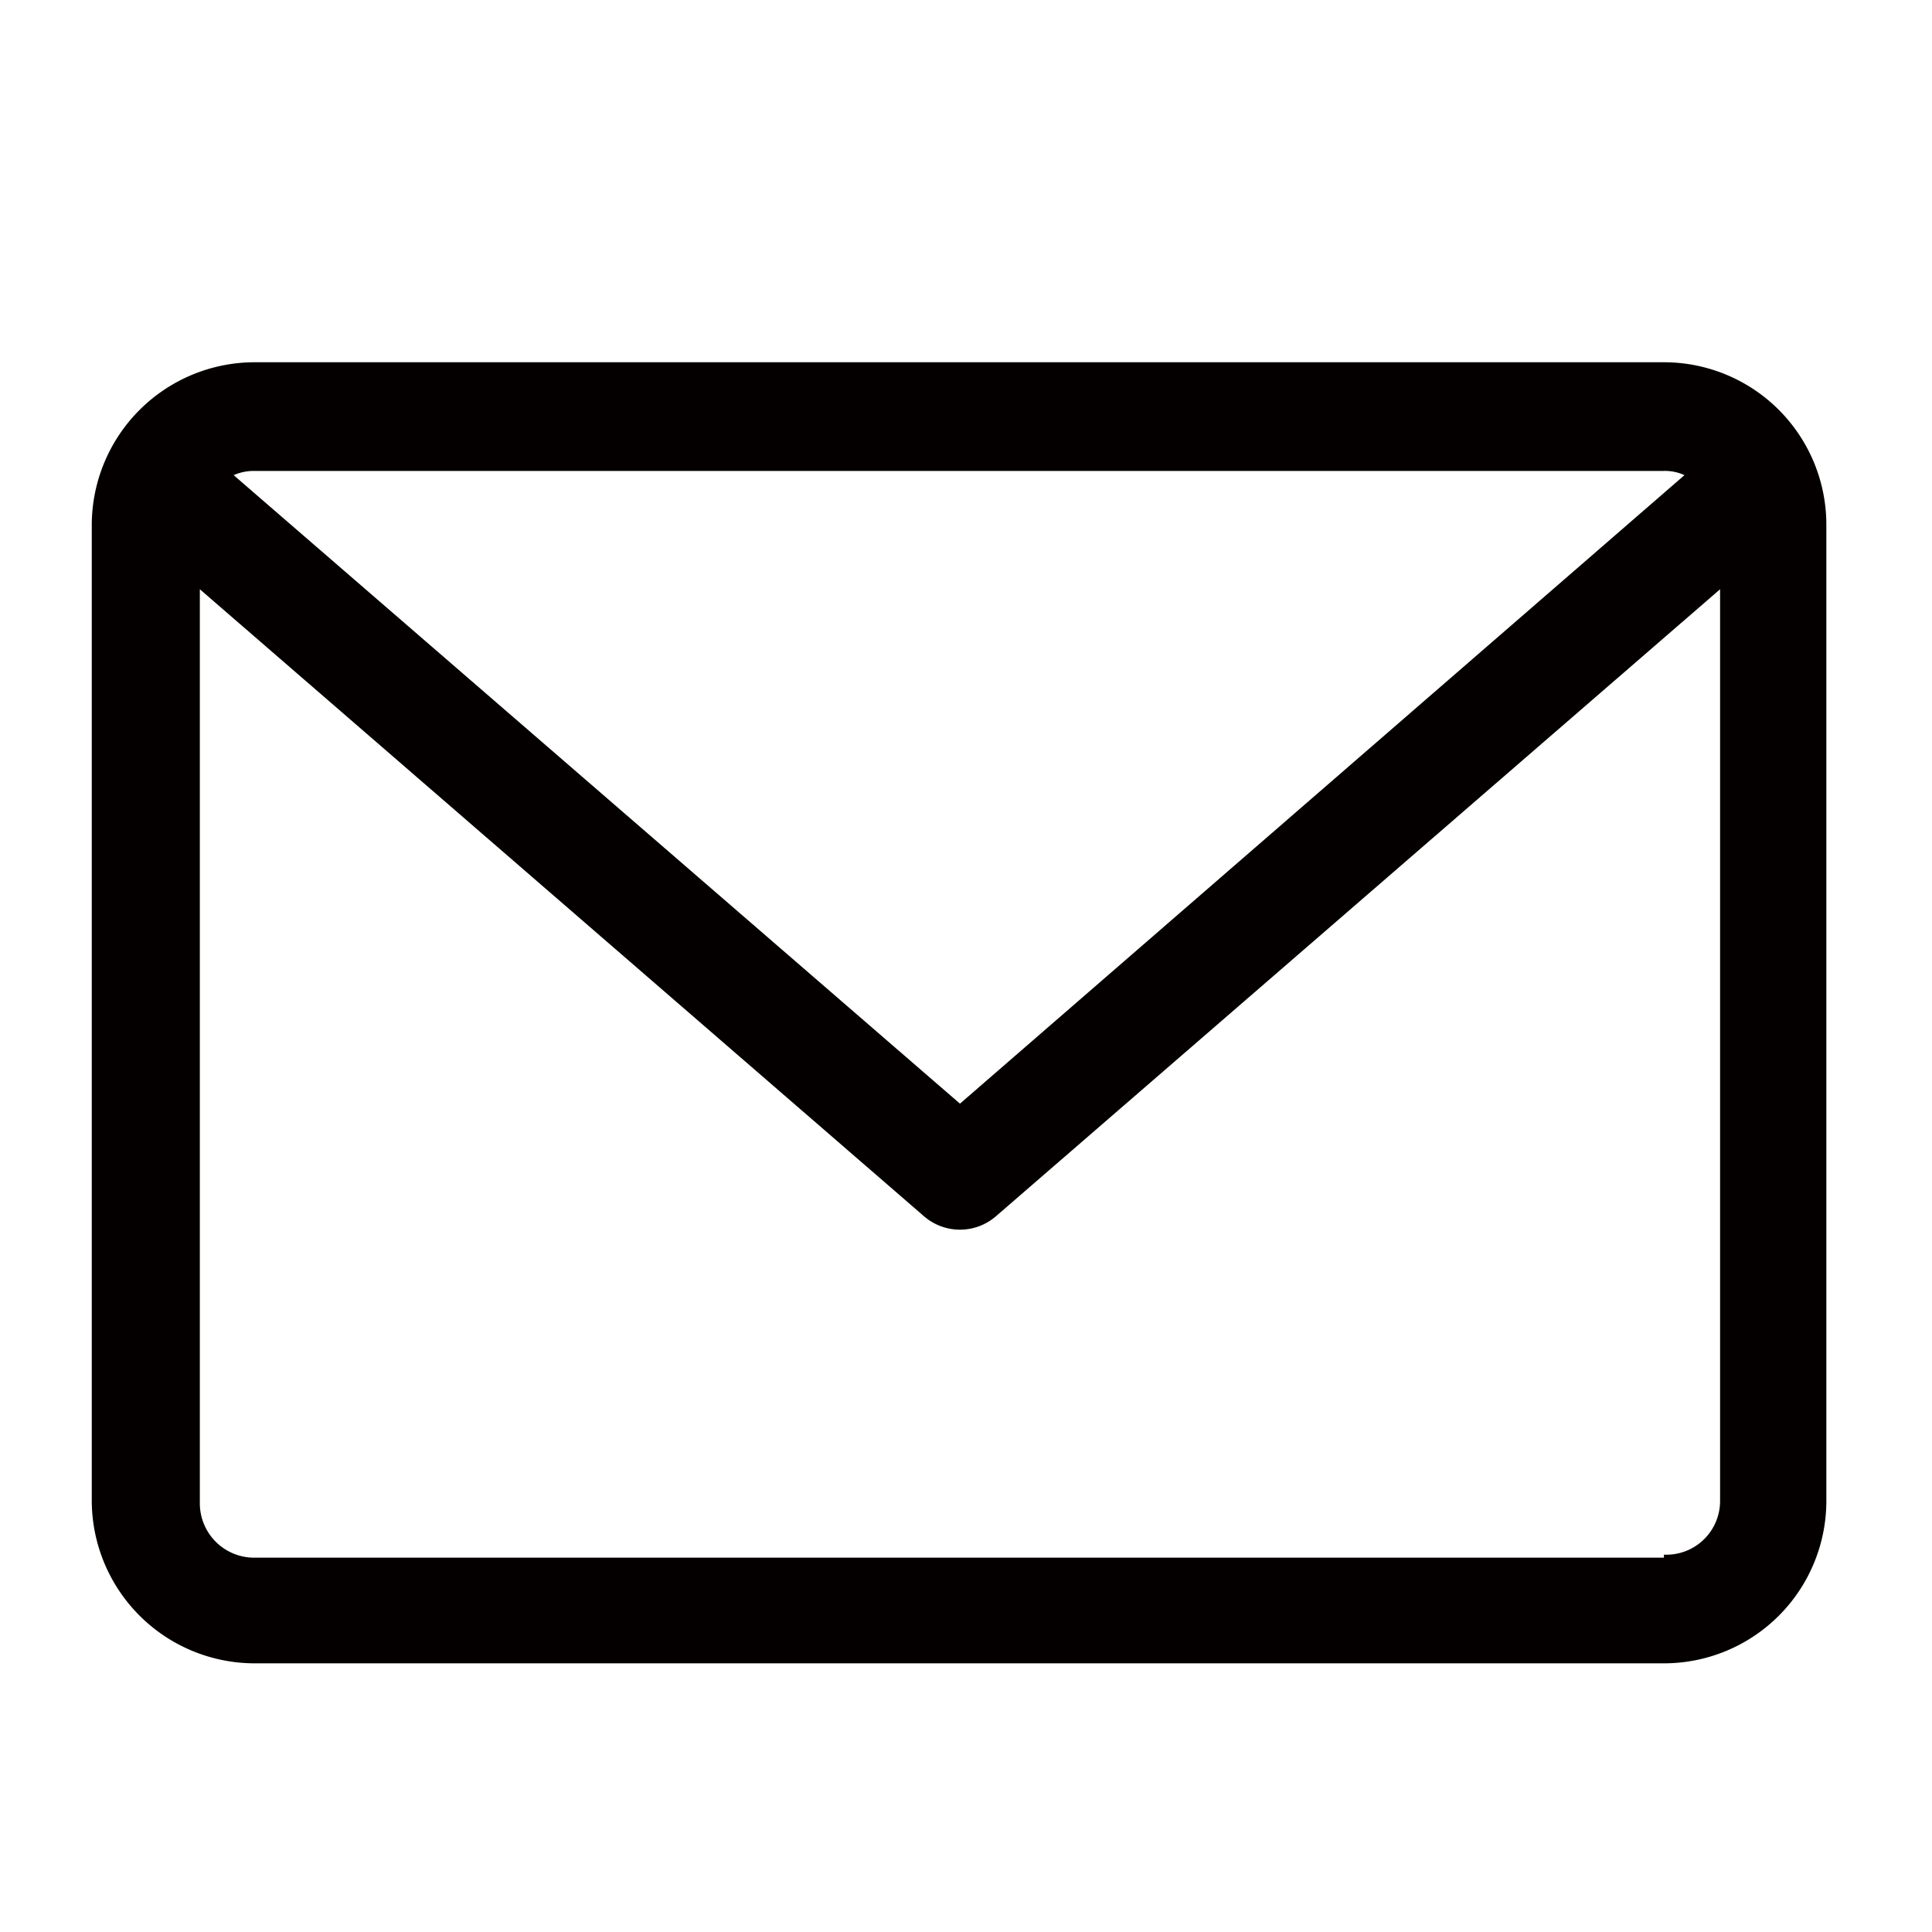 <svg xmlns="http://www.w3.org/2000/svg" viewBox="0 0 32 32"><title>spf_mail</title><g id="レイヤー_2" data-name="レイヤー 2"><g id="レイヤー_1-2" data-name="レイヤー 1"><rect width="32" height="32" style="fill:none"/><path id="email" d="M27.56,6H4.21A2.7,2.7,0,0,0,1.52,8.69V24.86a2.7,2.7,0,0,0,2.69,2.69H27.56a2.69,2.69,0,0,0,2.69-2.69V8.69A2.69,2.69,0,0,0,27.56,6Zm0,1.8a.77.77,0,0,1,.34.07l-12,10.41L3.87,7.87a.83.83,0,0,1,.34-.07Zm0,18H4.21a.9.9,0,0,1-.9-.9V9.76l12,10.39a.91.91,0,0,0,1.18,0l12-10.39v15.1A.89.89,0,0,1,27.56,25.75Z" style="fill:#040000"/></g></g></svg>